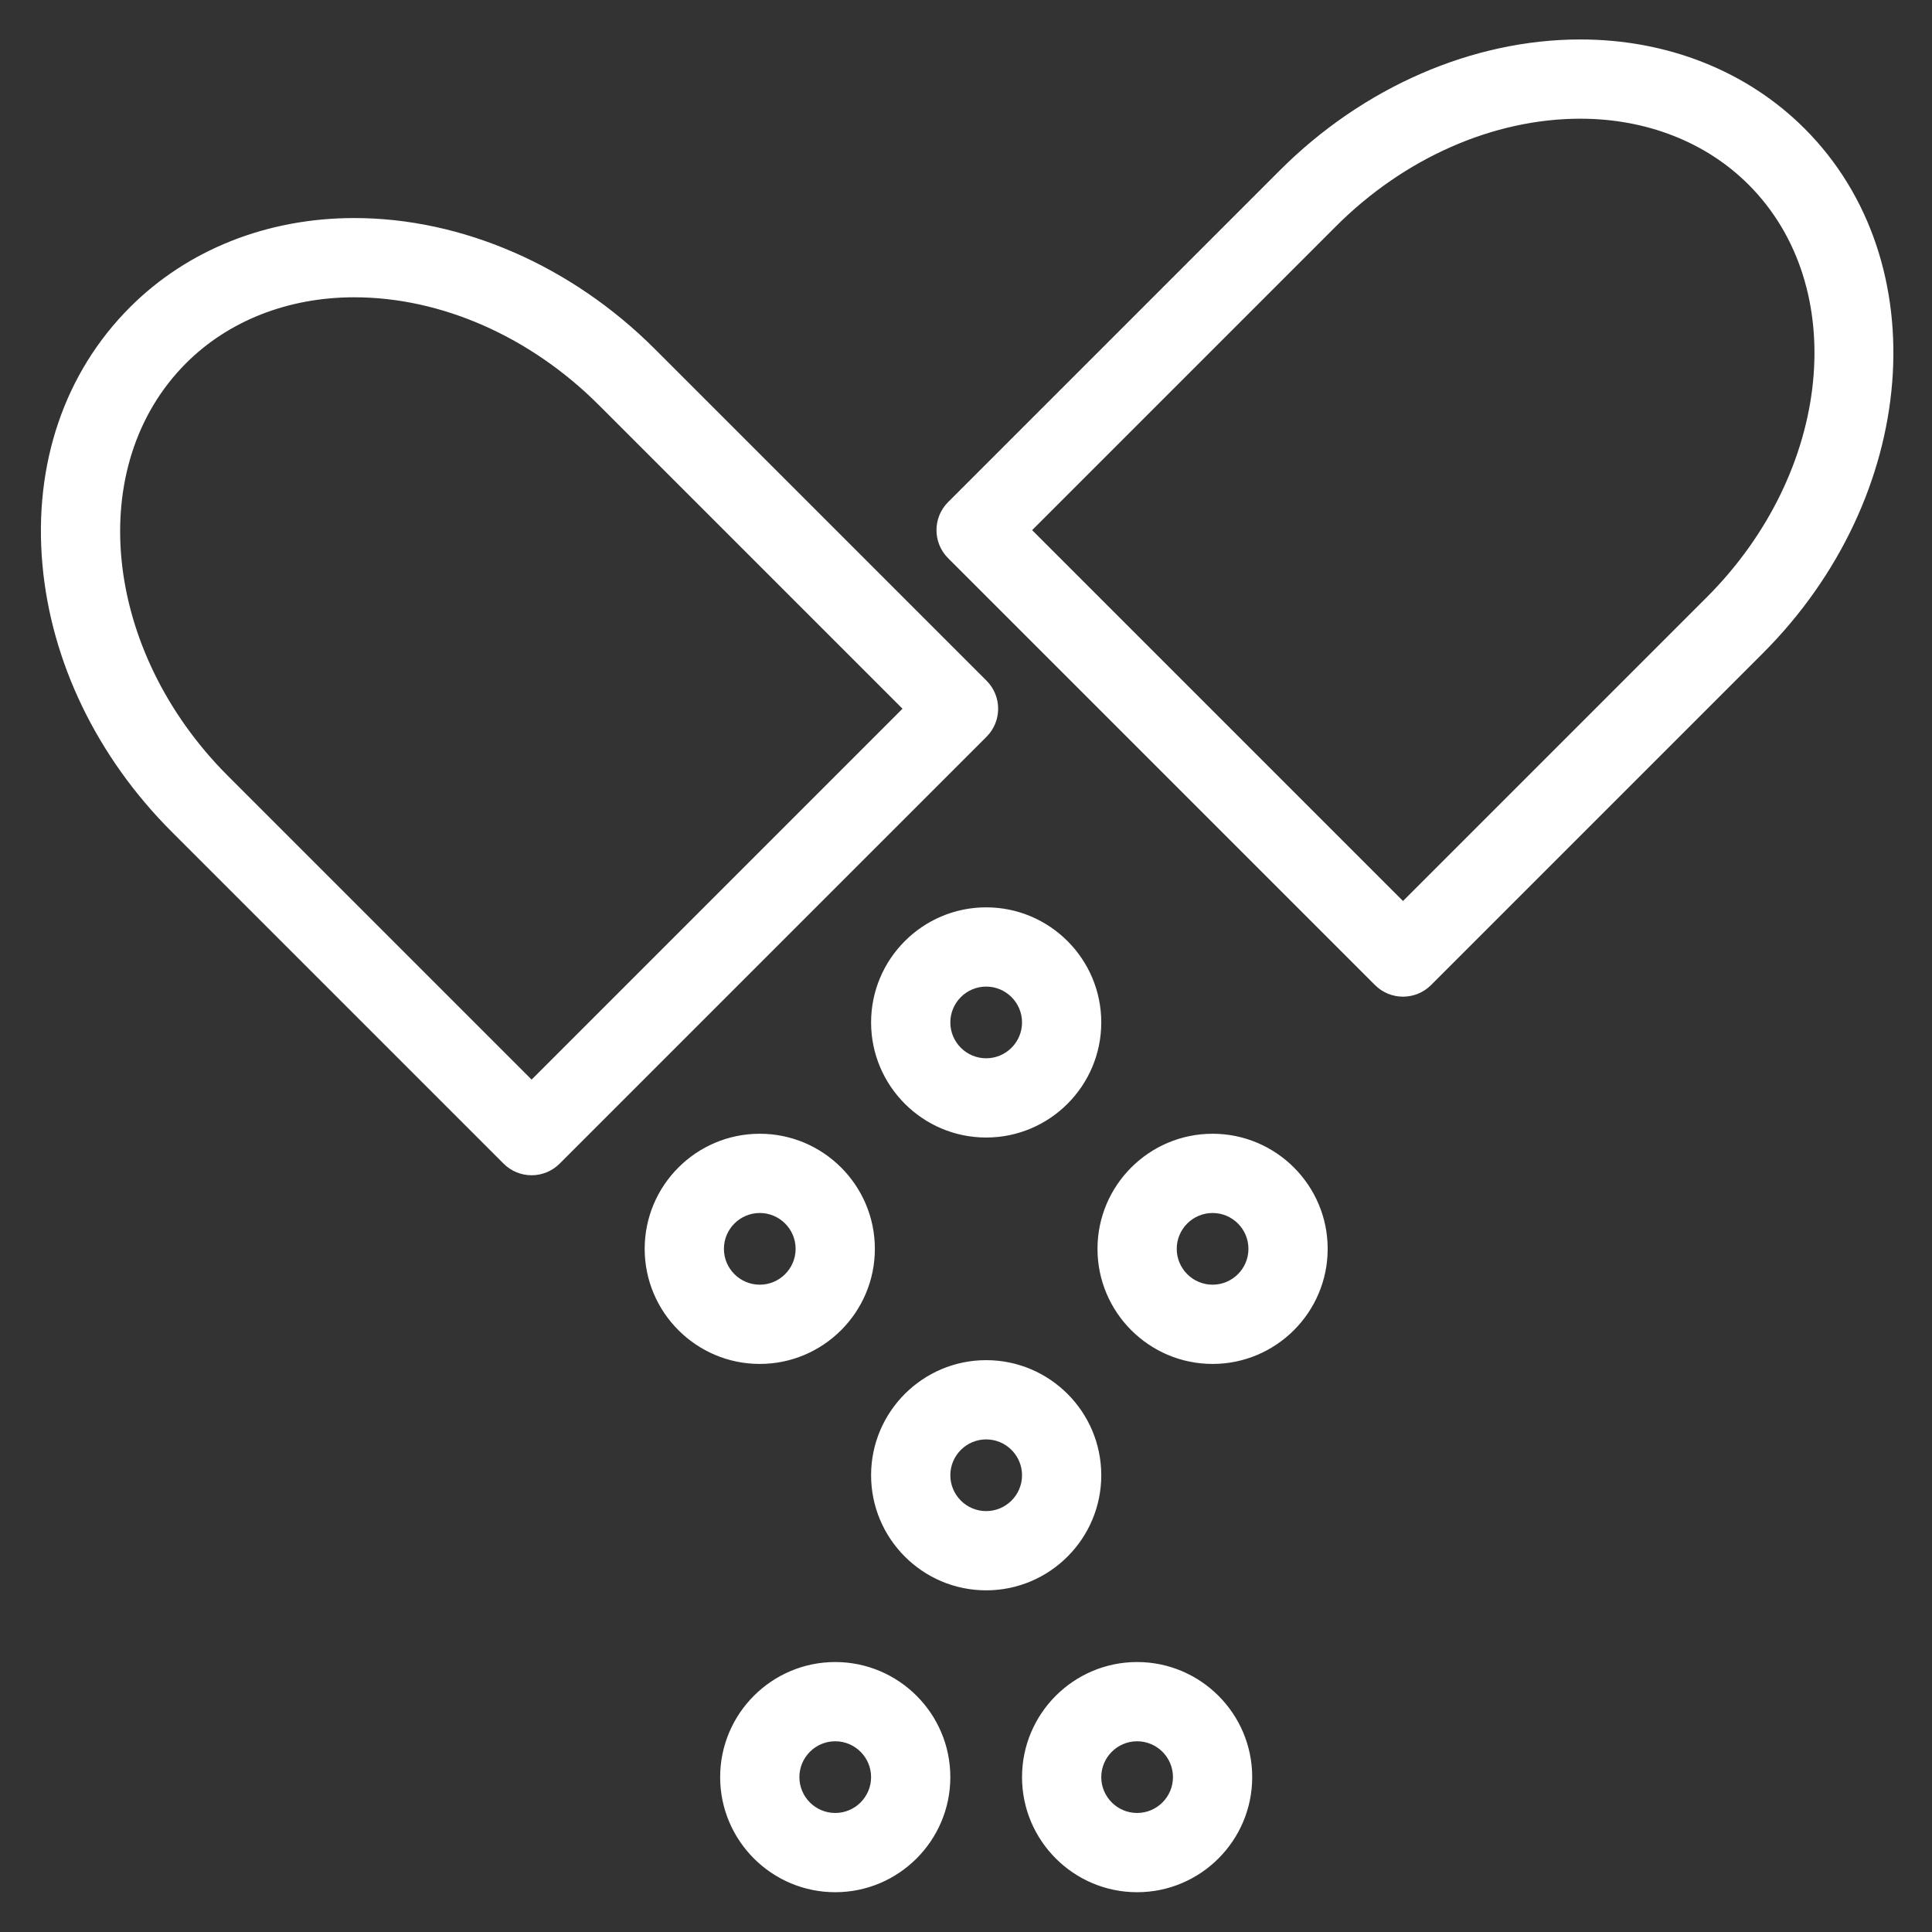 <svg xmlns="http://www.w3.org/2000/svg" xmlns:xlink="http://www.w3.org/1999/xlink" fill="#fff" width="800px" height="800px" viewBox="0 0 512 512" xml:space="preserve" stroke="#fff"><rect x="0" y="0" width="512" height="512" fill="#333333" stroke="none"/><g id="SVGRepo_bgCarrier" stroke-width="0"></g><g id="SVGRepo_tracerCarrier" stroke-linecap="round" stroke-linejoin="round"></g><g id="SVGRepo_iconCarrier"> <g id="_x35_89_x2C__Drugs_x2C__medicine_x2C__pills_x2C__tablets"> <g> <g> <g> <g> <path d="M371.813,263.628c-2.56,0-5.118-0.977-7.071-2.929L251.604,147.562c-3.905-3.905-3.905-10.237,0-14.142l87.926-87.927 c21.949-21.948,50.845-34.537,79.277-34.537c22.958,0,43.936,8.335,59.07,23.469c35.091,35.091,30.127,97.153-11.066,138.347 l-87.928,87.928C376.932,262.651,374.371,263.628,371.813,263.628z M272.818,140.491l98.994,98.995l80.856-80.856 c33.396-33.396,38.359-82.77,11.066-110.062c-11.356-11.357-27.313-17.611-44.928-17.611 c-23.168,0-46.909,10.453-65.135,28.679L272.818,140.491z"></path> </g> <g> <path d="M140.882,310.956c-2.559,0-5.119-0.977-7.071-2.929L45.883,220.1c-19.722-19.722-31.848-44.787-34.146-70.578 c-2.358-26.461,5.838-50.528,23.08-67.769c15.133-15.134,36.112-23.469,59.07-23.469c28.433,0,57.328,12.588,79.276,34.536 l87.927,87.927c3.905,3.905,3.905,10.237,0,14.142L147.953,308.027C146,309.979,143.441,310.956,140.882,310.956z M93.887,78.284c-17.616,0-33.572,6.254-44.928,17.61c-27.293,27.293-22.328,76.667,11.067,110.063l80.856,80.855 l98.995-98.995l-80.856-80.856C140.795,88.737,117.055,78.284,93.887,78.284z"></path> </g> <g> <path d="M261.348,300.956c-16.542,0-30-13.458-30-30s13.458-30,30-30c16.542,0,30,13.458,30,30S277.89,300.956,261.348,300.956 z M261.348,260.956c-5.514,0-10,4.486-10,10s4.486,10,10,10c5.514,0,10-4.486,10-10S266.861,260.956,261.348,260.956z"></path> </g> <g> <path d="M321.348,360.956c-16.542,0-30-13.458-30-30s13.458-30,30-30s30,13.458,30,30S337.89,360.956,321.348,360.956z M321.348,320.956c-5.514,0-10,4.486-10,10s4.486,10,10,10s10-4.486,10-10S326.861,320.956,321.348,320.956z"></path> </g> <g> <path d="M201.347,360.956c-16.542,0-30-13.458-30-30s13.458-30,30-30s30,13.458,30,30S217.889,360.956,201.347,360.956z M201.347,320.956c-5.514,0-10,4.486-10,10s4.486,10,10,10s10-4.486,10-10S206.861,320.956,201.347,320.956z"></path> </g> <g> <path d="M261.348,420.956c-16.542,0-30-13.458-30-30s13.458-30,30-30c16.542,0,30,13.458,30,30S277.89,420.956,261.348,420.956 z M261.348,380.956c-5.514,0-10,4.486-10,10s4.486,10,10,10c5.514,0,10-4.486,10-10S266.861,380.956,261.348,380.956z"></path> </g> <g> <path d="M221.347,500.956c-16.542,0-30-13.458-30-30s13.458-30,30-30s30,13.458,30,30S237.889,500.956,221.347,500.956z M221.347,460.956c-5.514,0-10,4.486-10,10s4.486,10,10,10s10-4.486,10-10S226.861,460.956,221.347,460.956z"></path> </g> <g> <path d="M301.348,500.956c-16.542,0-30-13.458-30-30s13.458-30,30-30s30,13.458,30,30S317.89,500.956,301.348,500.956z M301.348,460.956c-5.514,0-10,4.486-10,10s4.486,10,10,10s10-4.486,10-10S306.861,460.956,301.348,460.956z"></path> </g> </g> </g> </g> </g> <g id="Layer_1"></g> </g></svg>